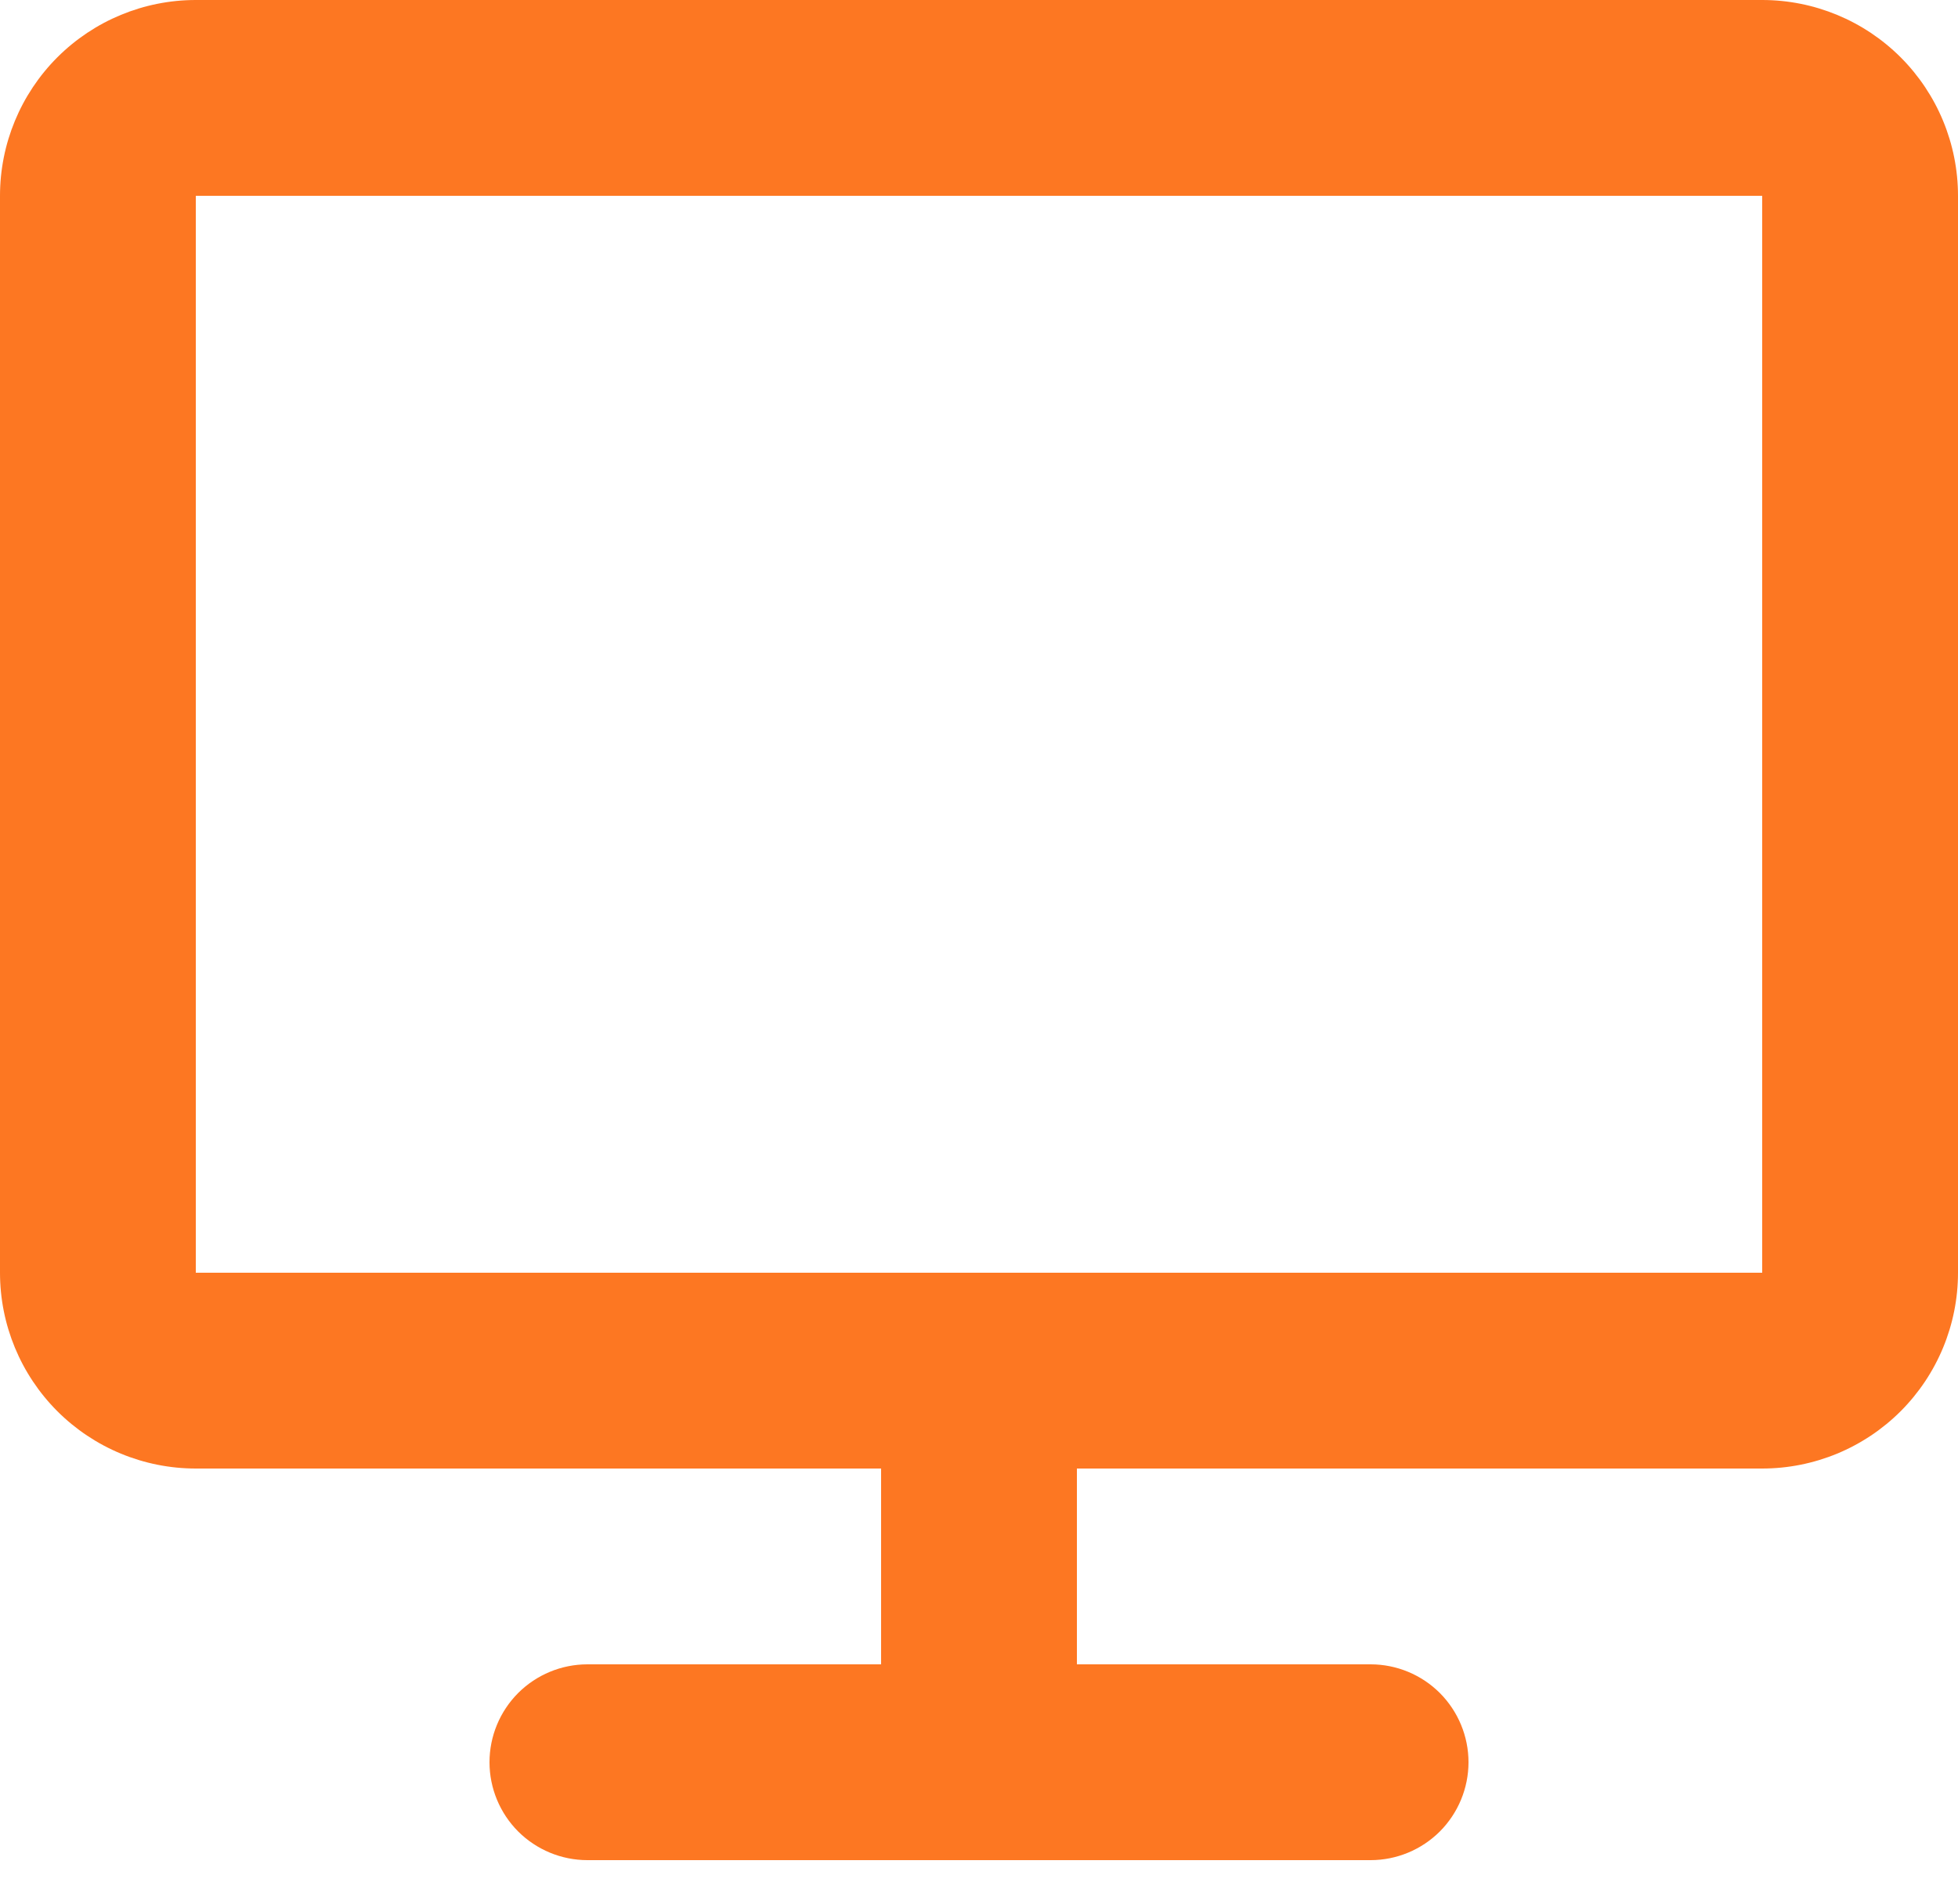 <svg width="36" height="35" viewBox="0 0 36 35" fill="none" xmlns="http://www.w3.org/2000/svg">
<path d="M0 3.6C0 2.645 0.379 1.73 1.054 1.054C1.73 0.379 2.645 0 3.6 0H32.4C33.355 0 34.27 0.379 34.946 1.054C35.621 1.73 36 2.645 36 3.6V23.4C36 24.355 35.621 25.27 34.946 25.946C34.27 26.621 33.355 27 32.4 27H19.8V30.6H25.2C25.677 30.6 26.135 30.79 26.473 31.127C26.81 31.465 27 31.923 27 32.4C27 32.877 26.81 33.335 26.473 33.673C26.135 34.01 25.677 34.2 25.2 34.2H10.8C10.323 34.2 9.865 34.01 9.527 33.673C9.19 33.335 9 32.877 9 32.4C9 31.923 9.19 31.465 9.527 31.127C9.865 30.79 10.323 30.6 10.8 30.6H16.2V27H3.6C2.645 27 1.73 26.621 1.054 25.946C0.379 25.27 0 24.355 0 23.4V3.6ZM32.4 23.4V3.6H3.6V23.4H32.4Z" fill="#FD7722"/>
</svg>
